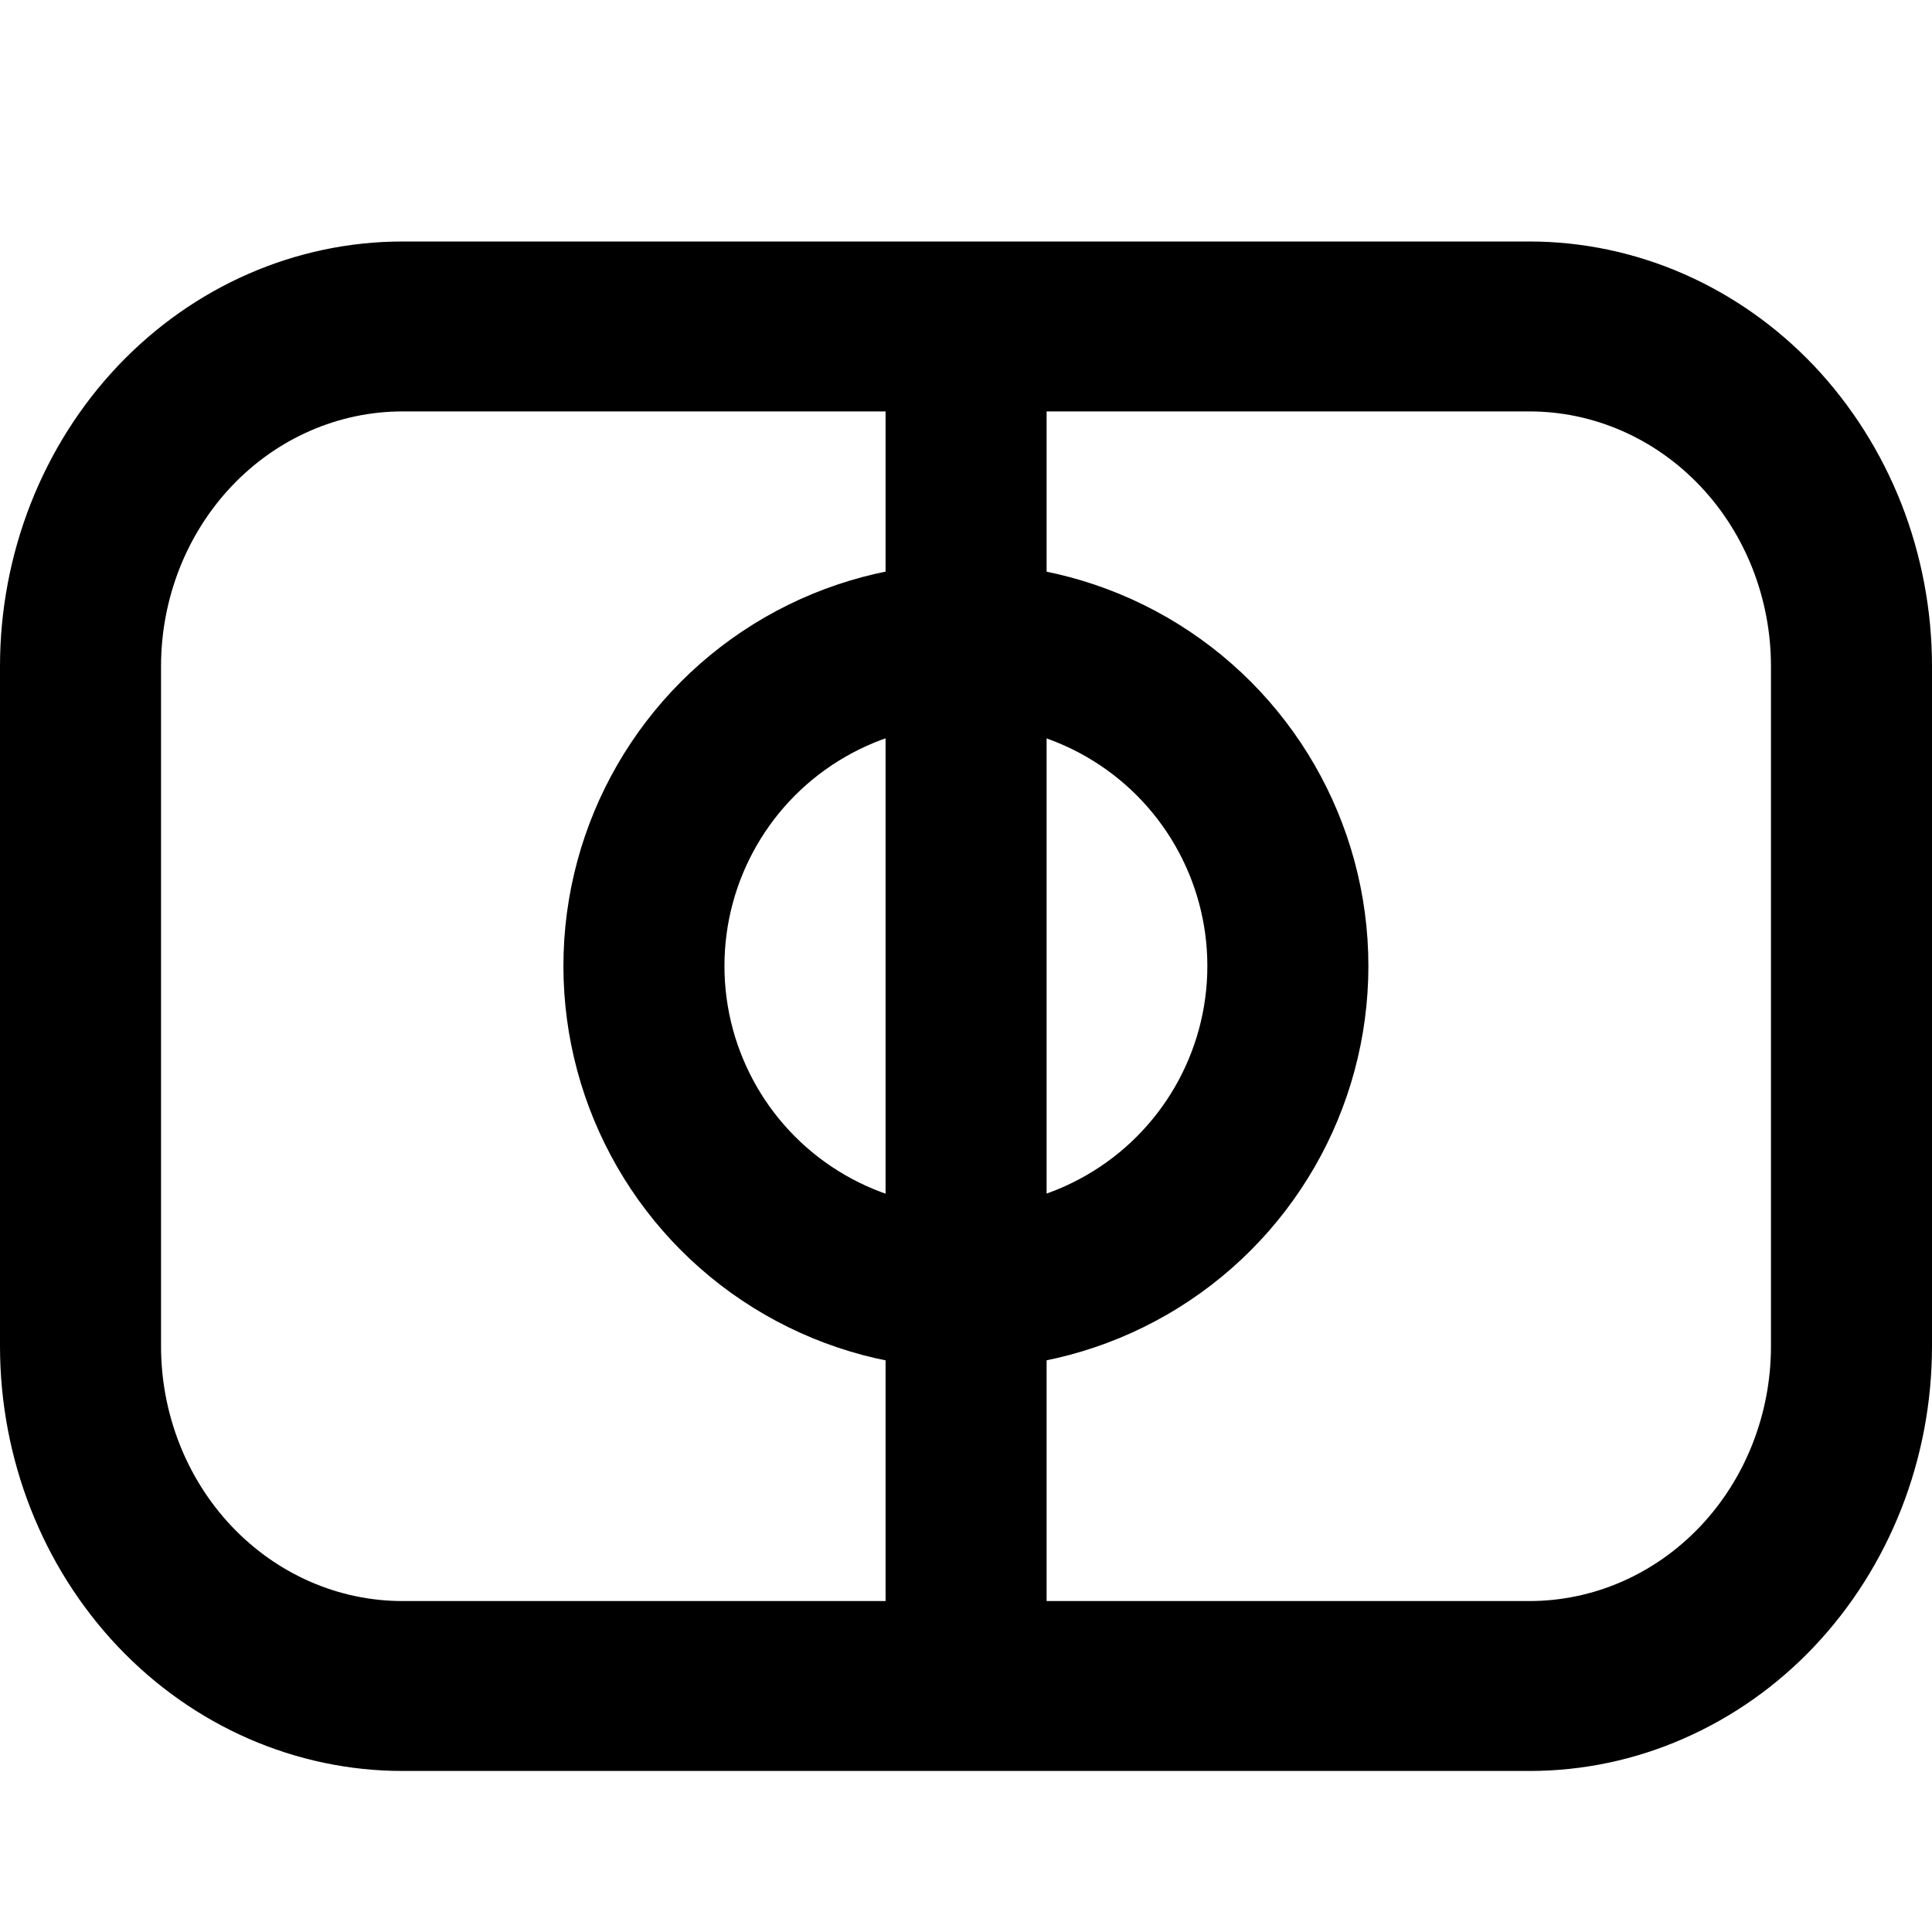 <svg width="20" height="20" viewBox="0 0 20 20" fill="none" xmlns="http://www.w3.org/2000/svg">
<g clip-path="url(#clip0_1_288)">
<path d="M15.833 2.5H4.167C3.062 2.5 2.002 2.963 1.22 3.788C0.439 4.613 0 5.732 0 6.898L0 13.935C0 15.102 0.439 16.22 1.22 17.045C2.002 17.87 3.062 18.333 4.167 18.333H15.833C16.381 18.333 16.922 18.22 17.428 17.998C17.933 17.777 18.393 17.454 18.78 17.045C19.166 16.637 19.473 16.152 19.683 15.618C19.892 15.085 20 14.513 20 13.935V6.898C20 6.321 19.892 5.749 19.683 5.215C19.473 4.681 19.166 4.197 18.78 3.788C18.393 3.38 17.933 3.056 17.428 2.835C16.922 2.614 16.381 2.5 15.833 2.5ZM18.333 13.935C18.333 14.635 18.07 15.306 17.601 15.801C17.132 16.296 16.496 16.574 15.833 16.574H4.167C3.504 16.574 2.868 16.296 2.399 15.801C1.93 15.306 1.667 14.635 1.667 13.935V6.898C1.667 6.198 1.93 5.527 2.399 5.032C2.868 4.537 3.504 4.259 4.167 4.259H15.833C16.496 4.259 17.132 4.537 17.601 5.032C18.07 5.527 18.333 6.198 18.333 6.898V13.935Z" fill="black"/>
<circle cx="9.999" cy="10" r="3.333" stroke="black" stroke-width="1.667"/>
<line x1="10.001" y1="4.167" x2="10.001" y2="16.667" stroke="black" stroke-width="1.667"/>
</g>
<defs>
<clipPath id="clip0_1_288">
<rect width="20" height="20" fill="white"/>
</clipPath>
</defs>
</svg>
